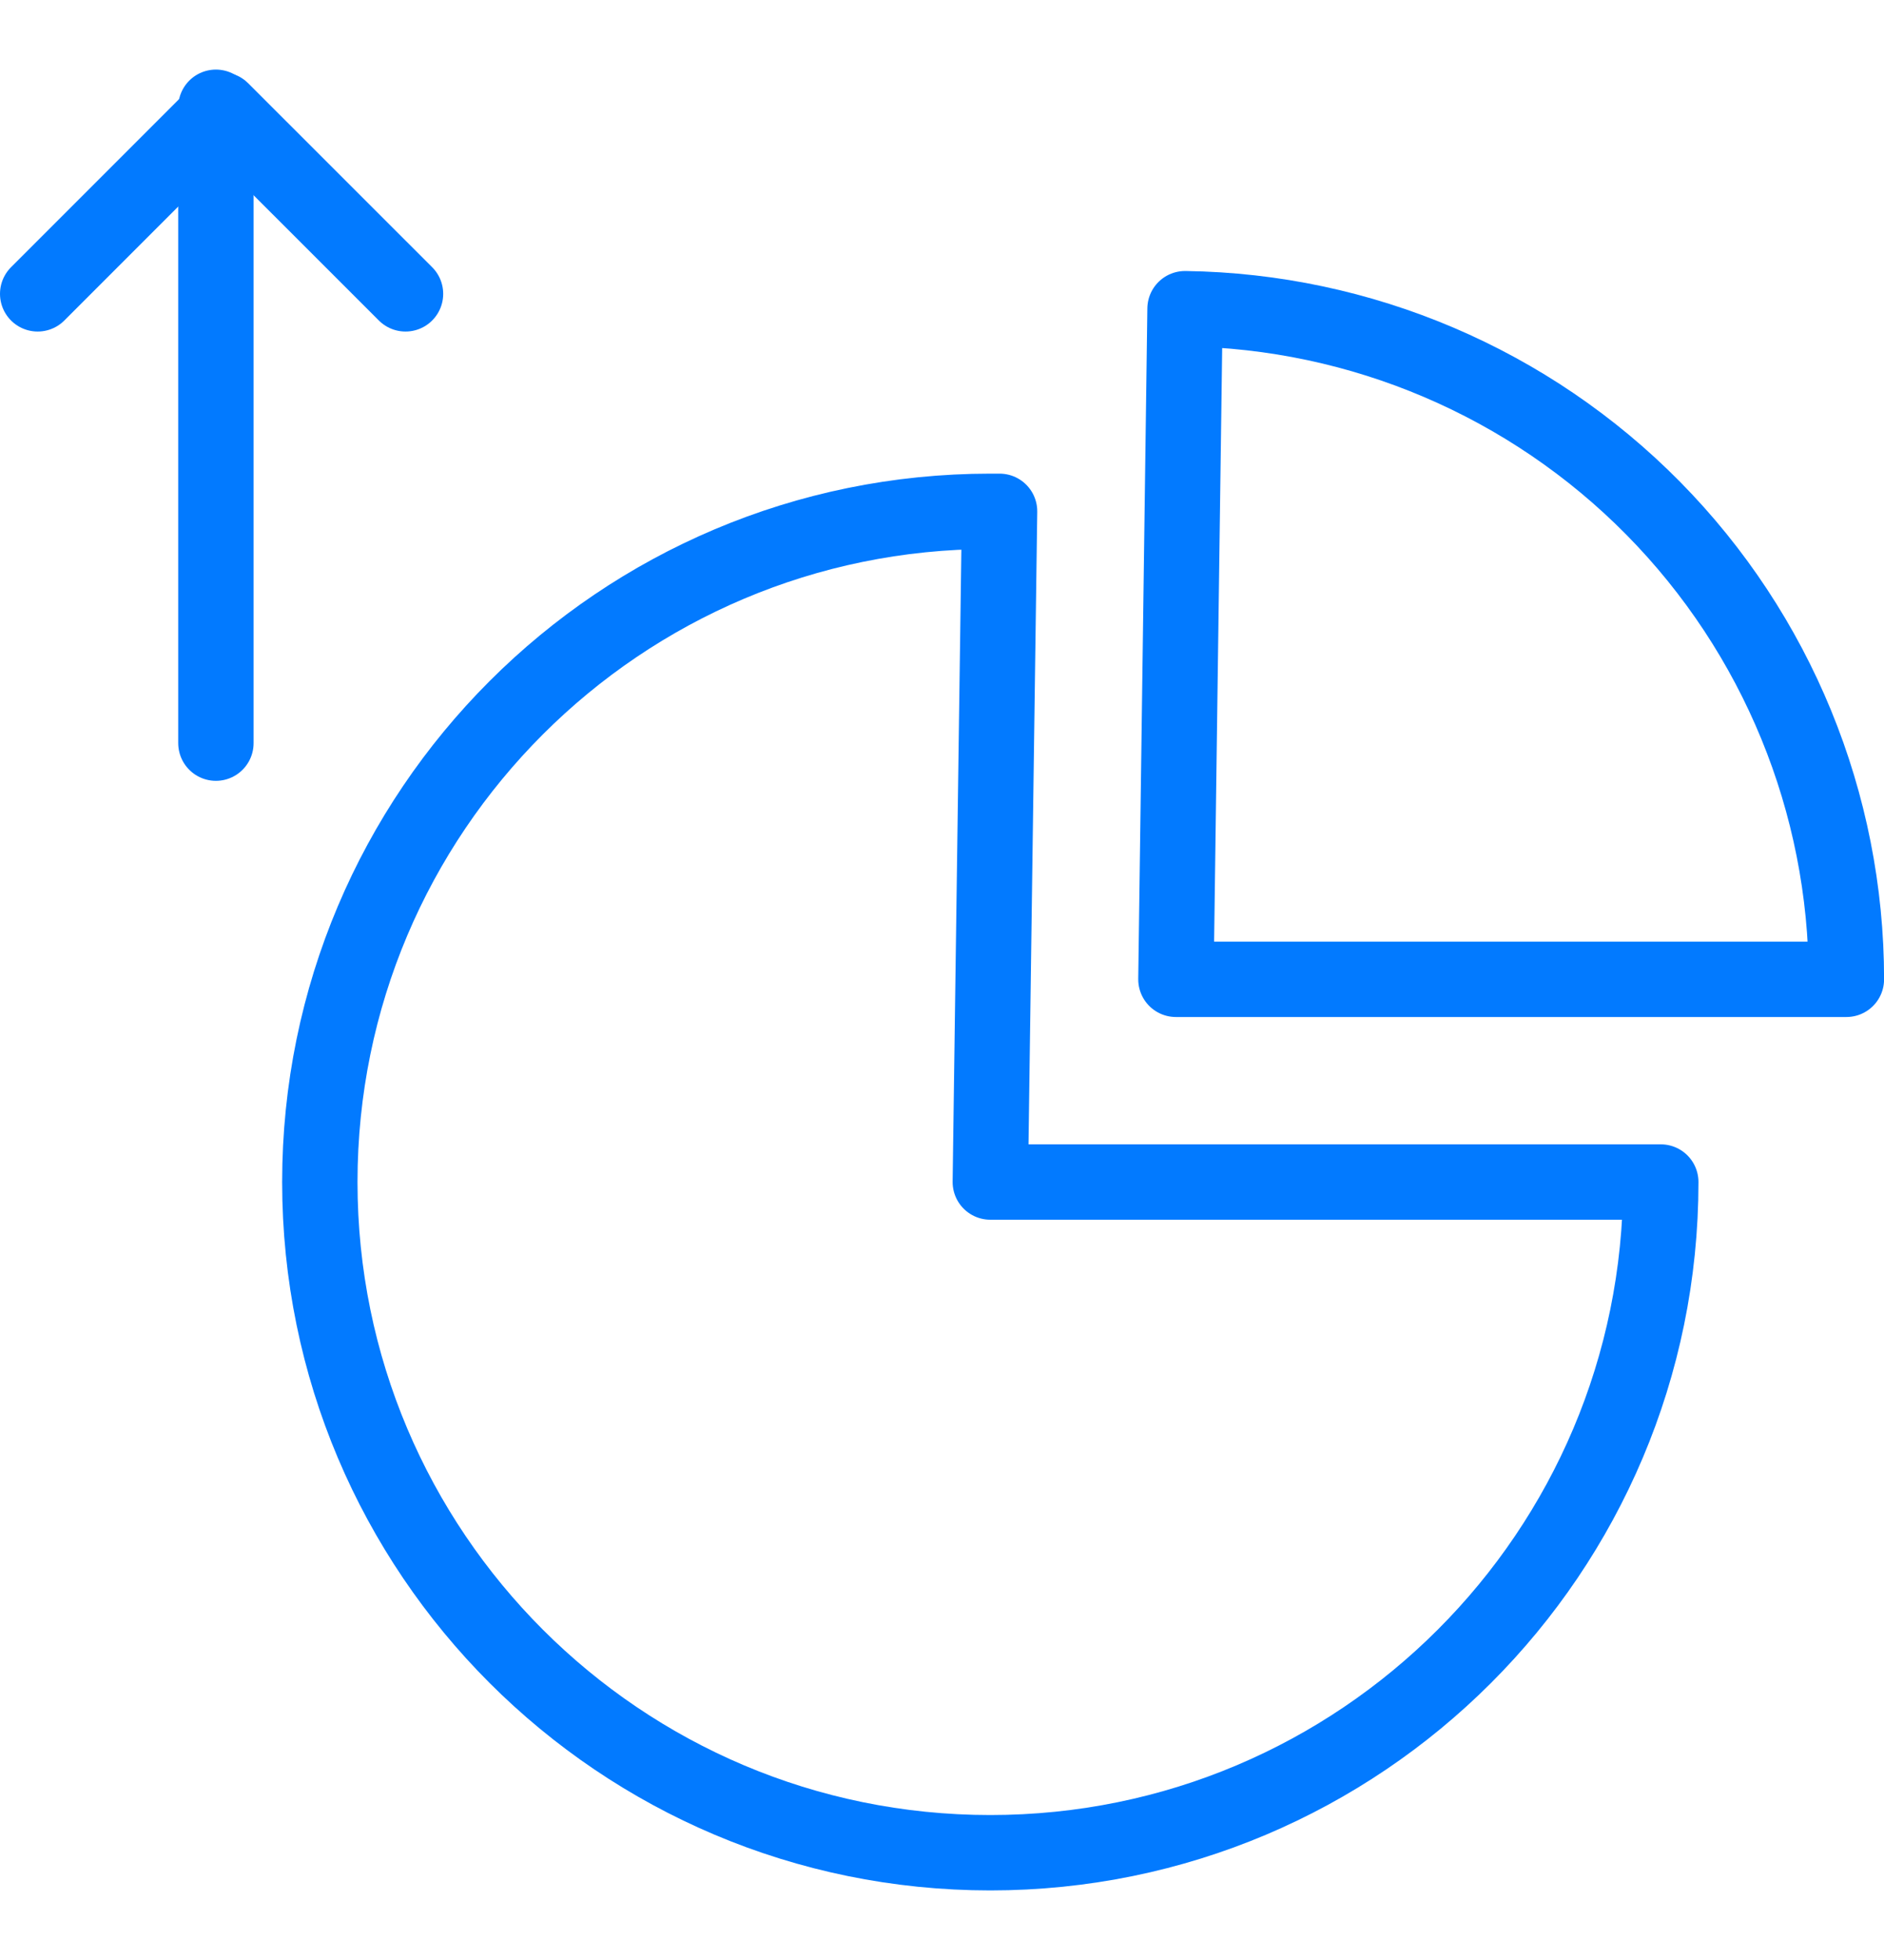 <?xml version="1.0" encoding="UTF-8"?>
<svg xmlns="http://www.w3.org/2000/svg" width="25" height="26" viewBox="0 0 25 26" fill="none">
  <path fill-rule="evenodd" clip-rule="evenodd" d="M13.141 15.68H22.038C22.038 20.594 18.055 24.577 13.141 24.577C8.227 24.577 4.244 20.594 4.244 15.68C4.244 10.766 8.227 6.783 13.141 6.783H13.264L13.141 15.68Z" stroke="#027AFF" stroke-linecap="round" stroke-linejoin="round"></path>
  <path fill-rule="evenodd" clip-rule="evenodd" d="M15.604 12.991L15.725 4.095C18.064 4.127 20.295 5.078 21.938 6.743C23.58 8.407 24.501 10.652 24.501 12.991H15.604Z" stroke="#027AFF" stroke-linecap="round" stroke-linejoin="round"></path>
  <path d="M2.865 9.858V1.423" stroke="#027AFF" stroke-linecap="round" stroke-linejoin="round"></path>
  <path d="M0.5 3.898L2.94 1.458L5.381 3.898" stroke="#027AFF" stroke-linecap="round" stroke-linejoin="round"></path>
</svg>

